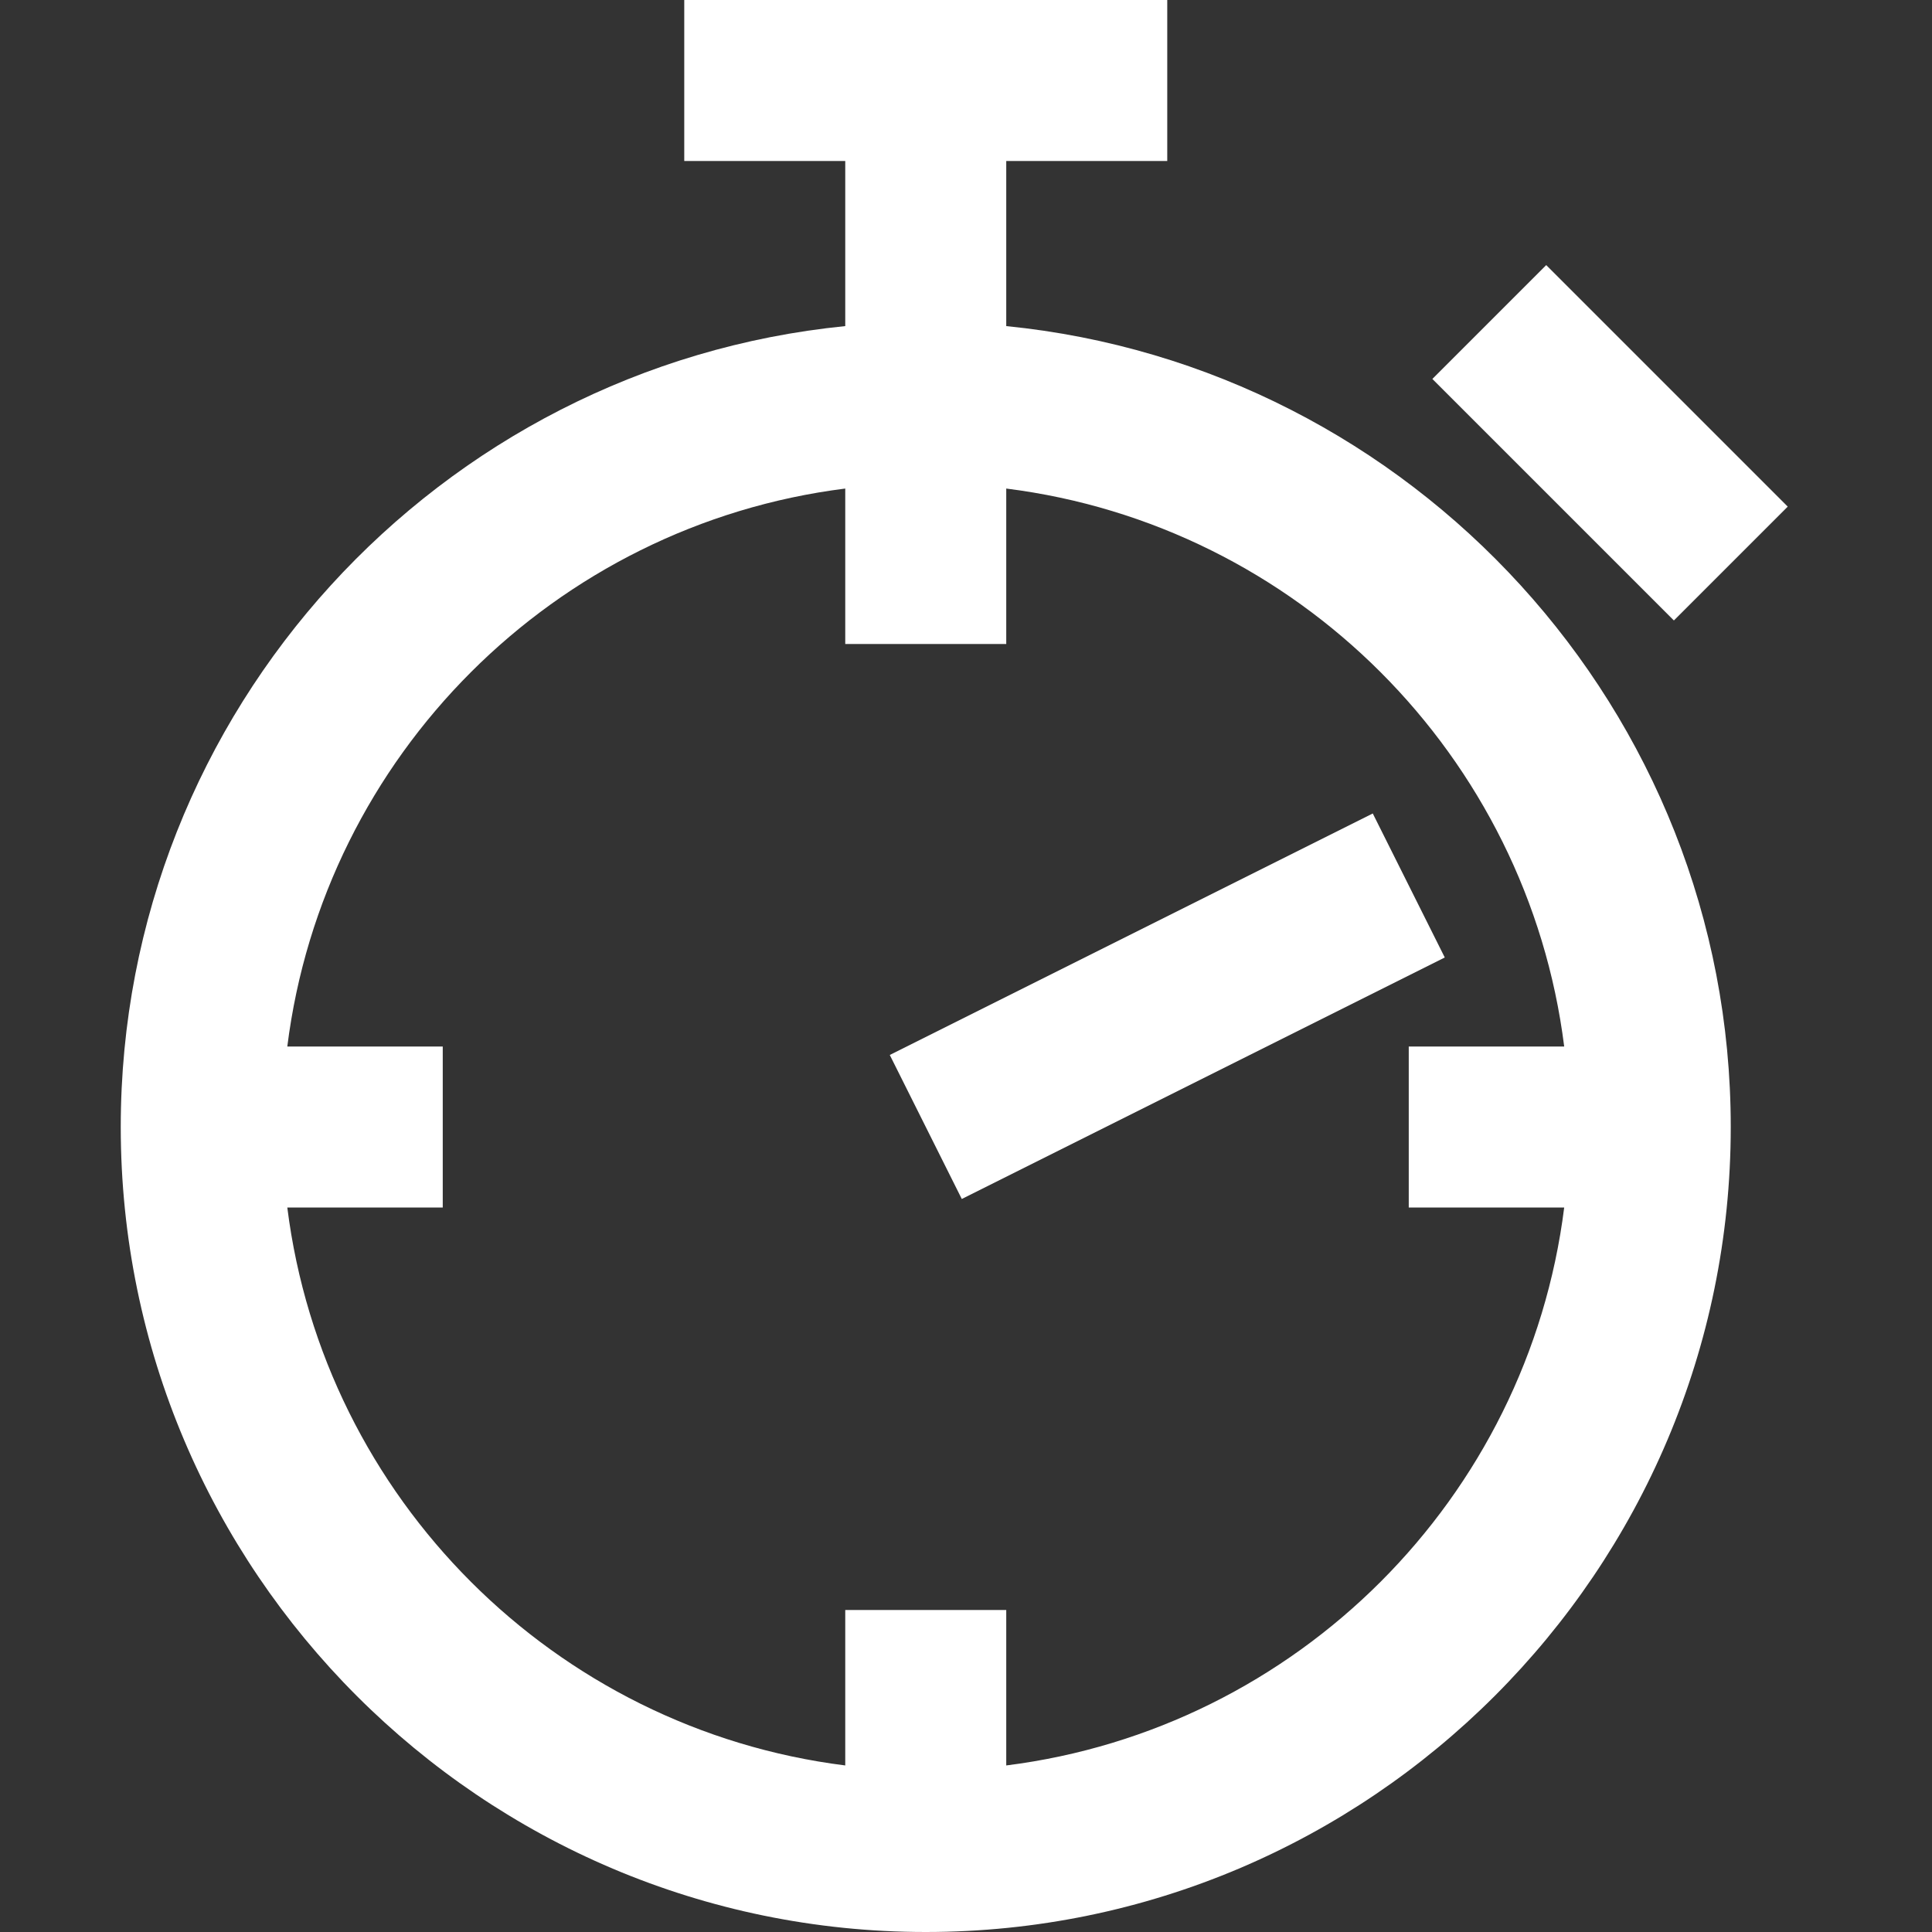 <?xml version="1.0" encoding="UTF-8"?>
<svg id="a" data-name="Layer 1" xmlns="http://www.w3.org/2000/svg" width="24" height="24" viewBox="0 0 24 24">
  <rect x="0" y="0" width="24" height="24" fill="#333333" stroke="none"/>
  <path d="M12.5,4.051V2h2V0h-6V2h2v2.051C5.454,4.554,1.5,8.824,1.5,14c0,5.514,4.486,10,10,10s10-4.486,10-10c0-5.176-3.954-9.446-9-9.949Zm0,17.88v-1.931h-2v1.931c-3.612-.453-6.477-3.319-6.931-6.931h1.931v-2h-1.931c.453-3.612,3.319-6.477,6.931-6.931v1.931h2v-1.931c3.612,.453,6.477,3.319,6.931,6.931h-1.931v2h1.931c-.453,3.612-3.319,6.477-6.931,6.931Z" fill="#fff"/>
  <rect x="19" y="3.379" width="2" height="4.243" transform="translate(1.969 15.753) rotate(-45)" fill="#fff"/>
  <rect x="11.146" y="11.5" width="6.708" height="2" transform="translate(-4.059 7.804) rotate(-26.565)" fill="#fff"/>
</svg>
